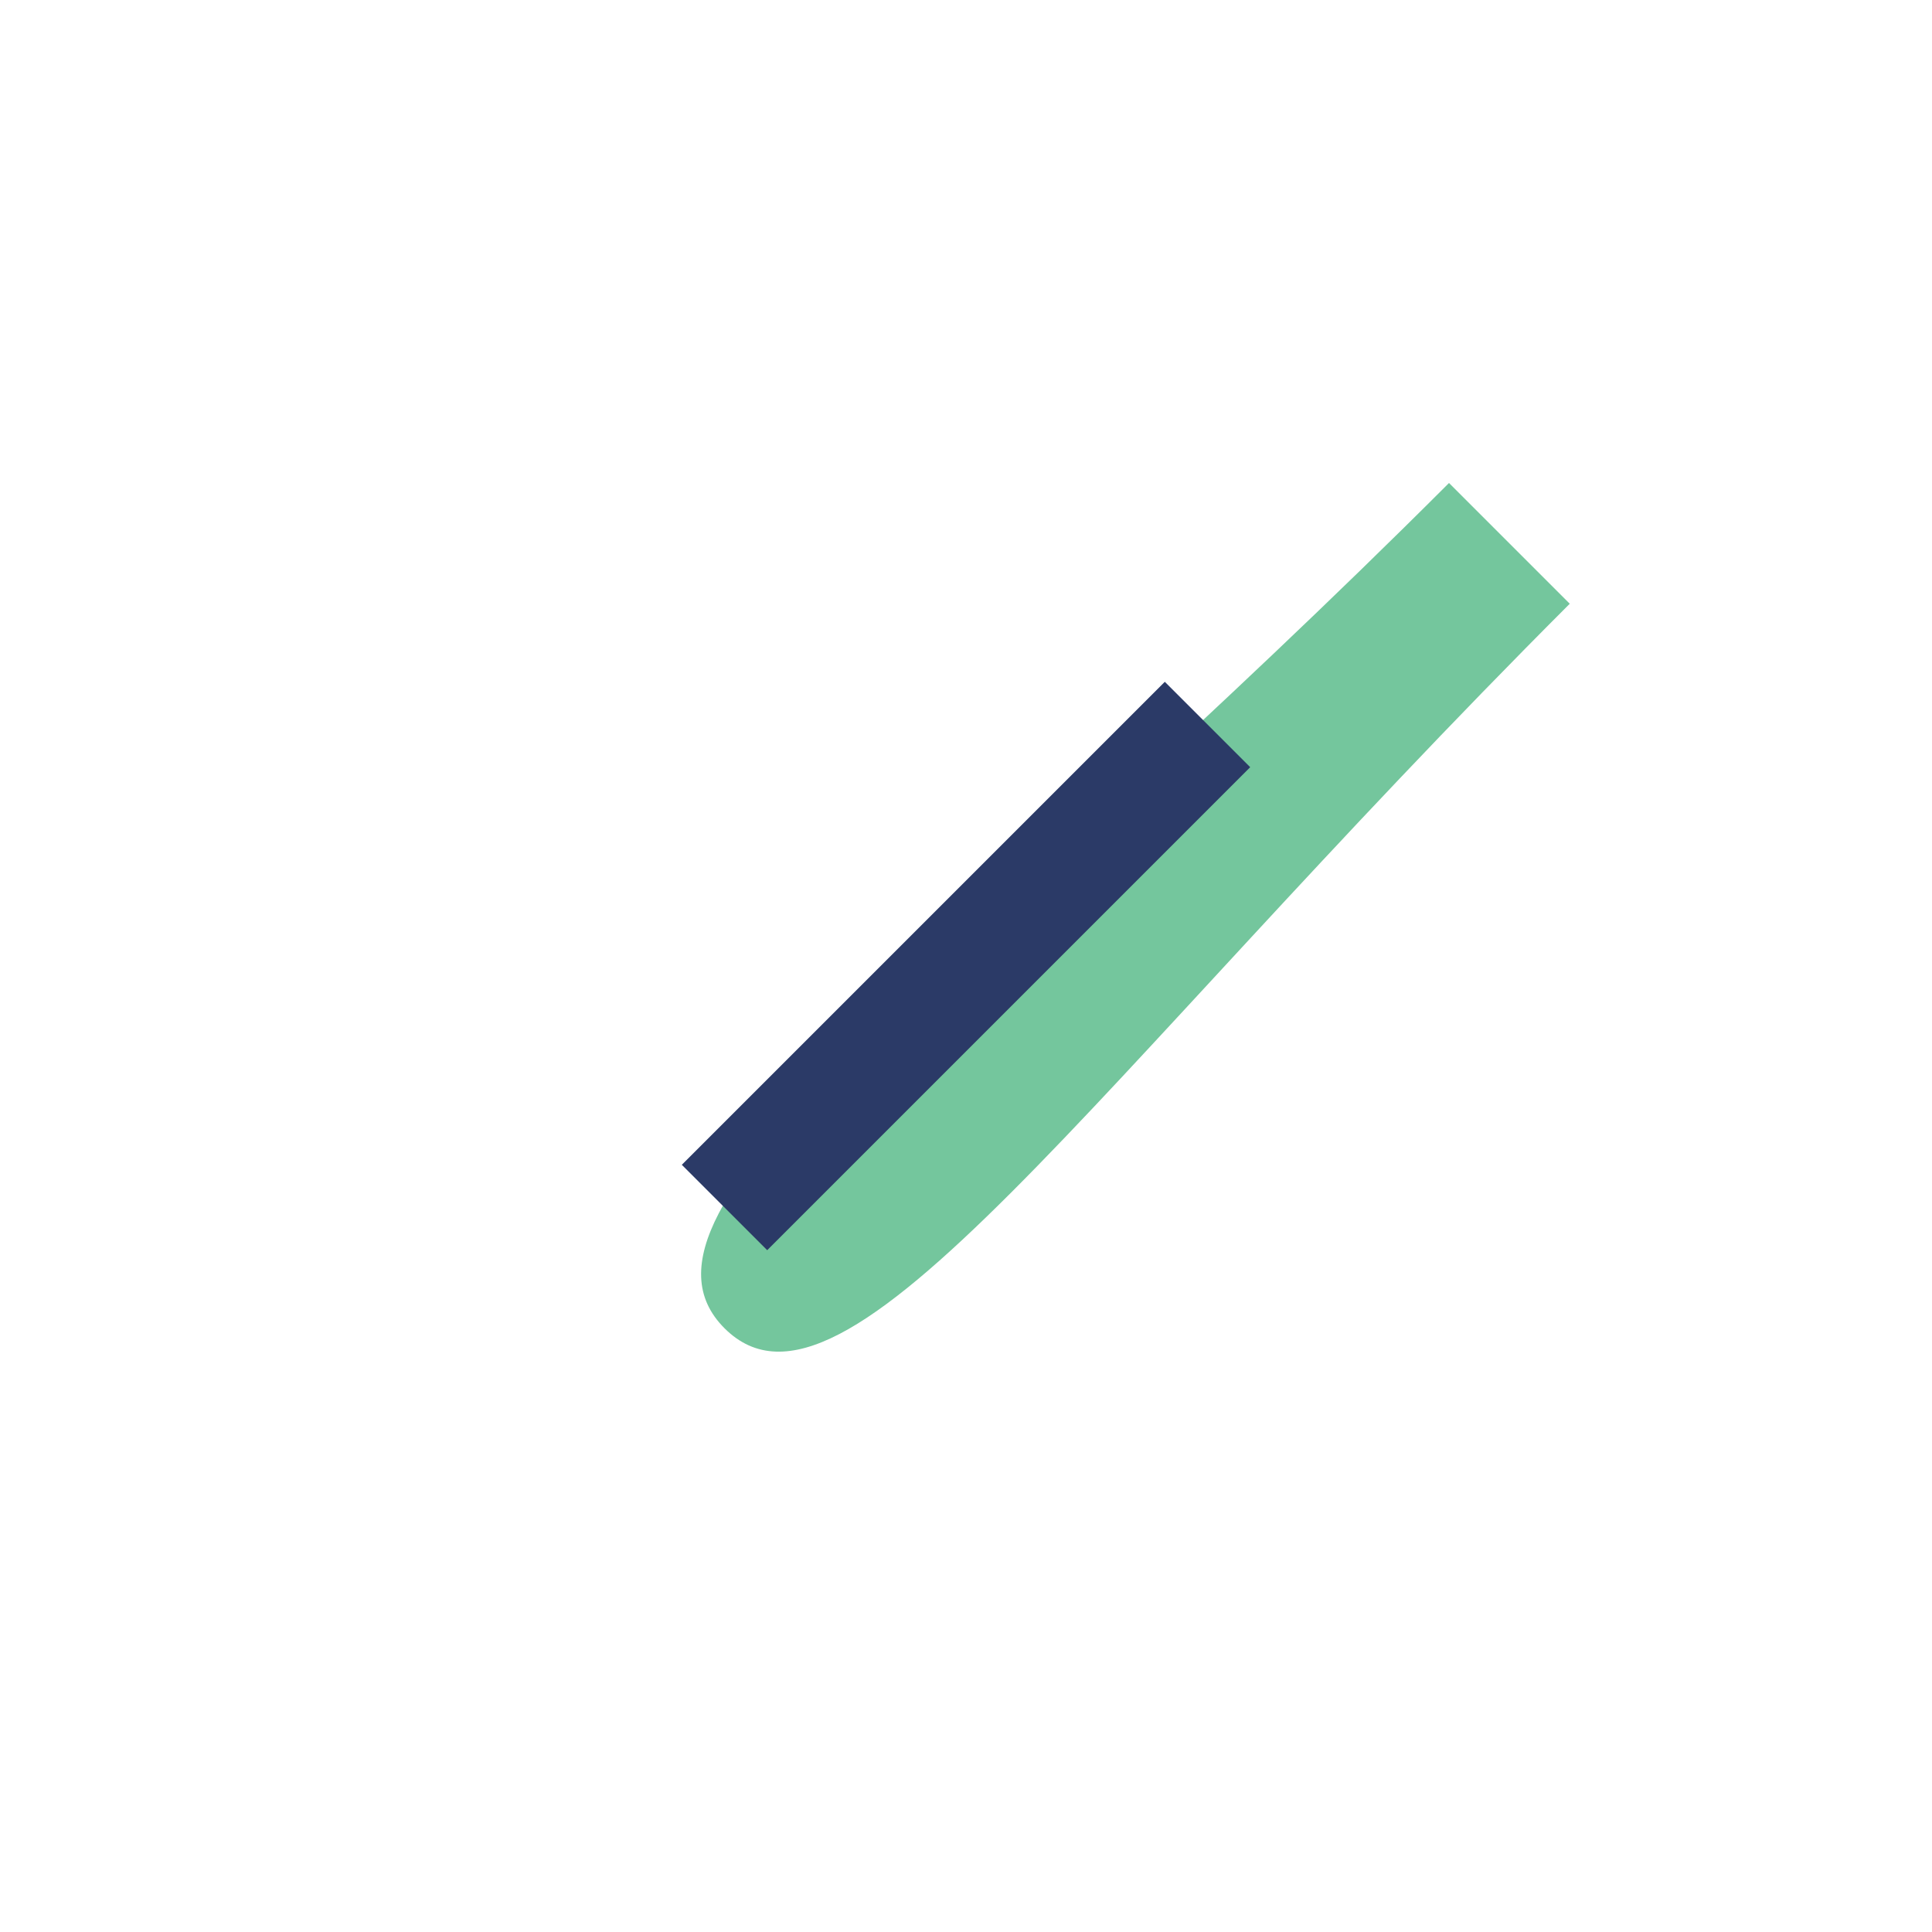 <?xml version="1.0" encoding="UTF-8"?>
<svg xmlns="http://www.w3.org/2000/svg" width="32" height="32" viewBox="0 0 32 32"><path d="M24 8c-8 8-14 12-12 14s6-4 14-12z" fill="#74C69D"/><path d="M12 20l8-8" stroke="#2B3A67" stroke-width="2"/></svg>